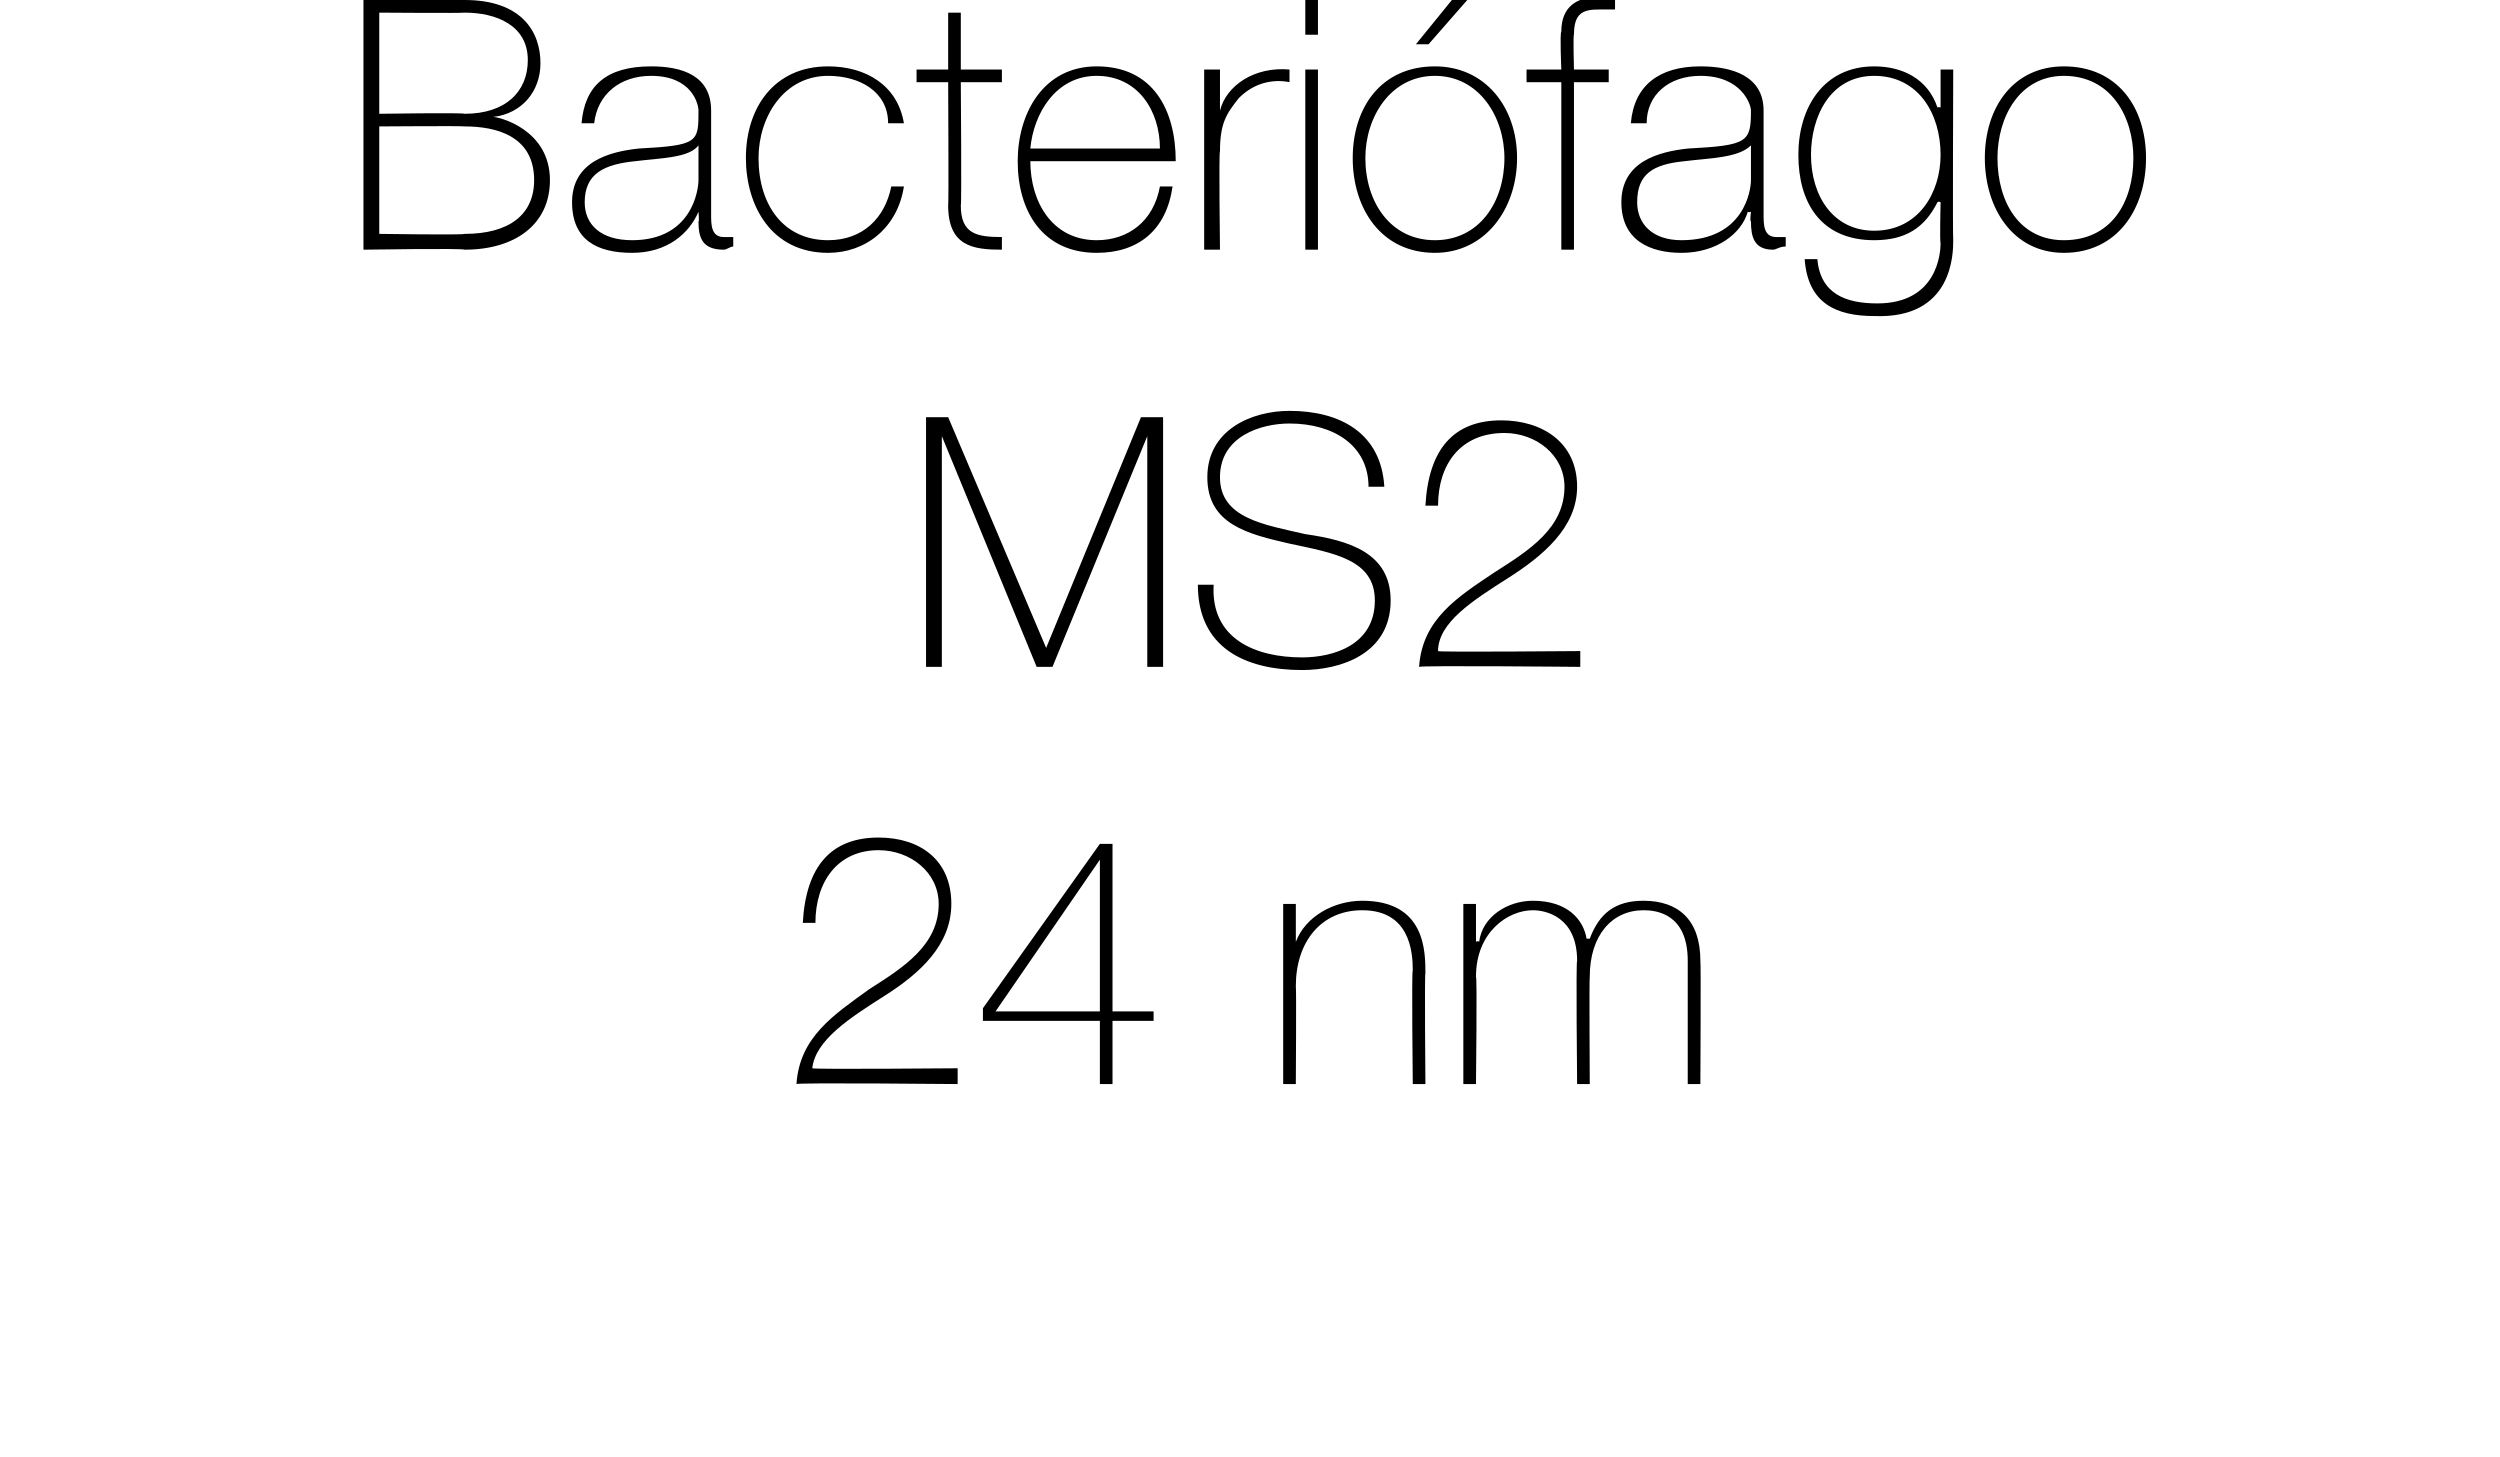 <?xml version="1.0" standalone="no"?><!DOCTYPE svg PUBLIC "-//W3C//DTD SVG 1.1//EN" "http://www.w3.org/Graphics/SVG/1.1/DTD/svg11.dtd"><svg xmlns="http://www.w3.org/2000/svg" version="1.1" width="79.1px" height="46.1px" viewBox="0 0 79.1 46.1">  <desc>Bacteri fago MS2 24 nm</desc>  <defs/>  <g id="Polygon72272">    <path d="M 30.3 33.8 L 30.3 34.3 C 30.3 34.3 25.2 34.25 25.2 34.3 C 25.3 32.8 26.4 32.1 27.5 31.3 C 28.6 30.6 29.7 29.9 29.7 28.6 C 29.7 27.6 28.8 26.9 27.8 26.9 C 26.5 26.9 25.8 27.9 25.8 29.2 C 25.8 29.2 25.4 29.2 25.4 29.2 C 25.5 27.4 26.3 26.5 27.8 26.5 C 29.1 26.5 30.1 27.2 30.1 28.6 C 30.1 29.9 29.1 30.8 28 31.5 C 26.9 32.2 25.8 32.9 25.7 33.8 C 25.73 33.84 30.3 33.8 30.3 33.8 Z M 35.2 26.7 L 35.2 32 L 36.5 32 L 36.5 32.3 L 35.2 32.3 L 35.2 34.3 L 34.8 34.3 L 34.8 32.3 L 31.1 32.3 L 31.1 31.9 L 34.8 26.7 L 35.2 26.7 Z M 34.8 27.2 L 34.8 27.2 L 31.5 32 L 34.8 32 L 34.8 27.2 Z M 40.6 28.6 L 41 28.6 L 41 29.8 C 41 29.8 41.04 29.81 41 29.8 C 41.3 29 42.2 28.5 43.1 28.5 C 45.1 28.5 45.1 30.1 45.1 30.8 C 45.07 30.76 45.1 34.3 45.1 34.3 L 44.7 34.3 C 44.7 34.3 44.66 30.68 44.7 30.7 C 44.7 30.1 44.6 28.8 43.1 28.8 C 41.8 28.8 41 29.8 41 31.2 C 41.02 31.2 41 34.3 41 34.3 L 40.6 34.3 L 40.6 28.6 Z M 46.3 28.6 L 46.7 28.6 L 46.7 29.8 C 46.7 29.8 46.76 29.75 46.8 29.8 C 46.9 29 47.7 28.5 48.5 28.5 C 49.6 28.5 50.1 29.1 50.2 29.7 C 50.2 29.7 50.3 29.7 50.3 29.7 C 50.6 28.9 51.1 28.5 52 28.5 C 53.1 28.5 53.8 29.1 53.8 30.4 C 53.82 30.39 53.8 34.3 53.8 34.3 L 53.4 34.3 C 53.4 34.3 53.4 30.38 53.4 30.4 C 53.4 28.9 52.4 28.8 52 28.8 C 51 28.8 50.3 29.6 50.3 30.9 C 50.28 30.91 50.3 34.3 50.3 34.3 L 49.9 34.3 C 49.9 34.3 49.86 30.38 49.9 30.4 C 49.9 29 48.9 28.8 48.5 28.8 C 47.7 28.8 46.7 29.5 46.7 30.9 C 46.74 30.91 46.7 34.3 46.7 34.3 L 46.3 34.3 L 46.3 28.6 Z " stroke="none" fill="#000"/>  </g>  <g id="Polygon72271">    <path d="M 29.3 13.2 L 30 13.2 L 33.1 20.5 L 33.1 20.5 L 36.1 13.2 L 36.8 13.2 L 36.8 21.1 L 36.3 21.1 L 36.3 13.8 L 36.3 13.8 L 33.3 21.1 L 32.8 21.1 L 29.8 13.8 L 29.8 13.8 L 29.8 21.1 L 29.3 21.1 L 29.3 13.2 Z M 43.3 15.4 C 43.3 14.1 42.2 13.4 40.8 13.4 C 39.9 13.4 38.6 13.8 38.6 15.1 C 38.6 16.4 40 16.6 41.3 16.9 C 42.7 17.1 44 17.5 44 19 C 44 20.7 42.4 21.2 41.2 21.2 C 39.4 21.2 37.9 20.5 37.9 18.5 C 37.9 18.5 38.4 18.5 38.4 18.5 C 38.3 20.2 39.7 20.8 41.2 20.8 C 42.2 20.8 43.5 20.4 43.5 19 C 43.5 17.7 42.2 17.5 40.8 17.2 C 39.5 16.9 38.2 16.6 38.2 15.1 C 38.2 13.6 39.6 13 40.8 13 C 42.4 13 43.7 13.7 43.8 15.4 C 43.8 15.4 43.3 15.4 43.3 15.4 Z M 50 20.6 L 50 21.1 C 50 21.1 44.93 21.05 44.9 21.1 C 45 19.6 46.1 18.9 47.3 18.1 C 48.4 17.4 49.5 16.7 49.5 15.4 C 49.5 14.4 48.6 13.7 47.6 13.7 C 46.2 13.7 45.5 14.7 45.5 16 C 45.5 16 45.1 16 45.1 16 C 45.2 14.2 46 13.3 47.5 13.3 C 48.8 13.3 49.9 14 49.9 15.4 C 49.9 16.7 48.8 17.6 47.7 18.3 C 46.6 19 45.5 19.7 45.5 20.6 C 45.46 20.64 50 20.6 50 20.6 Z " stroke="none" fill="#000"/>  </g>  <g id="Polygon72270">    <path d="M 12 7.4 C 12 7.4 14.67 7.44 14.7 7.4 C 16.1 7.4 16.9 6.8 16.9 5.7 C 16.9 4.3 15.7 4 14.7 4 C 14.67 3.98 12 4 12 4 L 12 7.4 Z M 11.5 0 C 11.5 0 14.67 0 14.7 0 C 16.5 0 17.1 1 17.1 2 C 17.1 2.9 16.5 3.6 15.6 3.7 C 15.6 3.7 15.6 3.7 15.6 3.7 C 15.8 3.7 17.4 4.1 17.4 5.7 C 17.4 7.1 16.3 7.9 14.7 7.9 C 14.67 7.85 11.5 7.9 11.5 7.9 L 11.5 0 Z M 12 3.6 C 12 3.6 14.67 3.56 14.7 3.6 C 16 3.6 16.7 2.9 16.7 1.9 C 16.7 0.8 15.7 0.4 14.7 0.4 C 14.67 0.42 12 0.4 12 0.4 L 12 3.6 Z M 22.1 4.6 C 21.8 5 20.9 5 20.1 5.1 C 19.1 5.2 18.5 5.5 18.5 6.4 C 18.5 7.1 19 7.6 20 7.6 C 21.9 7.6 22.1 6 22.1 5.7 C 22.1 5.7 22.1 4.6 22.1 4.6 Z M 22.5 6.8 C 22.5 7.1 22.5 7.5 22.9 7.5 C 23 7.5 23.1 7.5 23.2 7.5 C 23.2 7.5 23.2 7.8 23.2 7.8 C 23.1 7.8 23 7.9 22.9 7.9 C 22.2 7.9 22.1 7.5 22.1 7 C 22.13 7.03 22.1 6.7 22.1 6.7 C 22.1 6.7 22.11 6.73 22.1 6.7 C 21.8 7.4 21.1 8 20 8 C 18.9 8 18.1 7.6 18.1 6.4 C 18.1 5.1 19.3 4.8 20.2 4.7 C 22.1 4.6 22.1 4.5 22.1 3.5 C 22.1 3.3 21.9 2.4 20.6 2.4 C 19.6 2.4 18.9 3 18.8 3.9 C 18.8 3.9 18.4 3.9 18.4 3.9 C 18.5 2.7 19.2 2.1 20.6 2.1 C 21.6 2.1 22.5 2.4 22.5 3.5 C 22.5 3.5 22.5 6.8 22.5 6.8 Z M 28.1 3.9 C 28.1 2.9 27.2 2.4 26.2 2.4 C 24.8 2.4 24 3.7 24 5 C 24 6.5 24.8 7.6 26.2 7.6 C 27.3 7.6 28 6.9 28.2 5.9 C 28.2 5.9 28.6 5.9 28.6 5.9 C 28.4 7.2 27.4 8 26.2 8 C 24.4 8 23.6 6.5 23.6 5 C 23.6 3.4 24.5 2.1 26.2 2.1 C 27.4 2.1 28.4 2.7 28.6 3.9 C 28.6 3.9 28.1 3.9 28.1 3.9 Z M 31.7 2.6 L 30.4 2.6 C 30.4 2.6 30.43 6.51 30.4 6.5 C 30.4 7.4 30.9 7.5 31.7 7.5 C 31.7 7.5 31.7 7.9 31.7 7.9 C 30.8 7.9 30 7.8 30 6.5 C 30.02 6.51 30 2.6 30 2.6 L 29 2.6 L 29 2.2 L 30 2.2 L 30 0.4 L 30.4 0.4 L 30.4 2.2 L 31.7 2.2 L 31.7 2.6 Z M 32.6 5.1 C 32.6 6.4 33.3 7.6 34.7 7.6 C 35.7 7.6 36.5 7 36.7 5.9 C 36.7 5.9 37.1 5.9 37.1 5.9 C 36.9 7.3 36 8 34.7 8 C 33 8 32.2 6.7 32.2 5.1 C 32.2 3.6 33 2.1 34.7 2.1 C 36.5 2.1 37.2 3.5 37.2 5.1 C 37.2 5.1 32.6 5.1 32.6 5.1 Z M 36.7 4.7 C 36.7 3.5 36 2.4 34.7 2.4 C 33.4 2.4 32.7 3.6 32.6 4.7 C 32.6 4.7 36.7 4.7 36.7 4.7 Z M 38.6 3.5 C 38.6 3.5 38.6 3.45 38.6 3.5 C 38.8 2.7 39.7 2.1 40.8 2.2 C 40.8 2.2 40.8 2.6 40.8 2.6 C 40.3 2.5 39.7 2.6 39.2 3.1 C 38.8 3.6 38.6 3.9 38.6 4.8 C 38.56 4.76 38.6 7.9 38.6 7.9 L 38.1 7.9 L 38.1 2.2 L 38.6 2.2 L 38.6 3.5 Z M 41.3 7.9 L 41.3 2.2 L 41.7 2.2 L 41.7 7.9 L 41.3 7.9 Z M 41.3 1.1 L 41.3 0 L 41.7 0 L 41.7 1.1 L 41.3 1.1 Z M 45.4 2.1 C 47 2.1 48 3.4 48 5 C 48 6.6 47 8 45.4 8 C 43.7 8 42.8 6.6 42.8 5 C 42.8 3.4 43.7 2.1 45.4 2.1 Z M 45.4 7.6 C 46.8 7.6 47.6 6.4 47.6 5 C 47.6 3.7 46.8 2.4 45.4 2.4 C 44 2.4 43.2 3.7 43.2 5 C 43.2 6.4 44 7.6 45.4 7.6 Z M 46.1 -0.2 L 46.6 -0.2 L 45.2 1.4 L 44.8 1.4 L 46.1 -0.2 Z M 48.3 2.6 L 48.3 2.2 L 49.4 2.2 C 49.4 2.2 49.35 1.03 49.4 1 C 49.4 0.2 49.9 -0.1 50.6 -0.1 C 50.8 -0.1 50.9 -0.1 51.1 0 C 51.1 0 51.1 0.3 51.1 0.3 C 50.9 0.3 50.8 0.3 50.6 0.3 C 50.1 0.3 49.8 0.4 49.8 1.1 C 49.77 1.07 49.8 2.2 49.8 2.2 L 50.9 2.2 L 50.9 2.6 L 49.8 2.6 L 49.8 7.9 L 49.4 7.9 L 49.4 2.6 L 48.3 2.6 Z M 55.4 4.6 C 55 5 54.1 5 53.3 5.1 C 52.3 5.2 51.8 5.5 51.8 6.4 C 51.8 7.1 52.3 7.6 53.2 7.6 C 55.2 7.6 55.4 6 55.4 5.7 C 55.4 5.7 55.4 4.6 55.4 4.6 Z M 55.8 6.8 C 55.8 7.1 55.8 7.5 56.2 7.5 C 56.2 7.5 56.3 7.5 56.5 7.5 C 56.5 7.5 56.5 7.8 56.5 7.8 C 56.3 7.8 56.2 7.9 56.1 7.9 C 55.5 7.9 55.4 7.5 55.4 7 C 55.36 7.03 55.4 6.7 55.4 6.7 C 55.4 6.7 55.34 6.73 55.3 6.7 C 55.1 7.4 54.3 8 53.2 8 C 52.2 8 51.3 7.6 51.3 6.4 C 51.3 5.1 52.5 4.8 53.4 4.7 C 55.3 4.6 55.4 4.5 55.4 3.5 C 55.4 3.3 55.1 2.4 53.8 2.4 C 52.8 2.4 52.1 3 52.1 3.9 C 52.1 3.9 51.6 3.9 51.6 3.9 C 51.7 2.7 52.5 2.1 53.8 2.1 C 54.8 2.1 55.8 2.4 55.8 3.5 C 55.8 3.5 55.8 6.8 55.8 6.8 Z M 57.3 4.9 C 57.3 6.2 58 7.3 59.3 7.3 C 60.7 7.3 61.4 6.1 61.4 4.9 C 61.4 3.6 60.7 2.4 59.3 2.4 C 57.9 2.4 57.3 3.7 57.3 4.9 Z M 61.8 2.2 C 61.8 2.2 61.78 7.56 61.8 7.6 C 61.8 8 61.8 10.1 59.3 10 C 58.1 10 57.2 9.6 57.1 8.2 C 57.1 8.2 57.5 8.2 57.5 8.2 C 57.6 9.3 58.4 9.6 59.4 9.6 C 61.3 9.6 61.4 8 61.4 7.7 C 61.37 7.66 61.4 6.4 61.4 6.4 C 61.4 6.4 61.34 6.36 61.3 6.4 C 60.9 7.2 60.3 7.6 59.3 7.6 C 57.6 7.6 56.9 6.4 56.9 4.9 C 56.9 3.4 57.7 2.1 59.3 2.1 C 60.2 2.1 61 2.5 61.3 3.4 C 61.34 3.38 61.4 3.4 61.4 3.4 L 61.4 2.2 L 61.8 2.2 Z M 65.3 2.1 C 67 2.1 67.9 3.4 67.9 5 C 67.9 6.6 67 8 65.3 8 C 63.7 8 62.8 6.6 62.8 5 C 62.8 3.4 63.7 2.1 65.3 2.1 Z M 65.3 7.6 C 66.8 7.6 67.5 6.4 67.5 5 C 67.5 3.7 66.8 2.4 65.3 2.4 C 63.9 2.4 63.2 3.7 63.2 5 C 63.2 6.4 63.9 7.6 65.3 7.6 Z " stroke="none" fill="#000"/>  </g></svg>